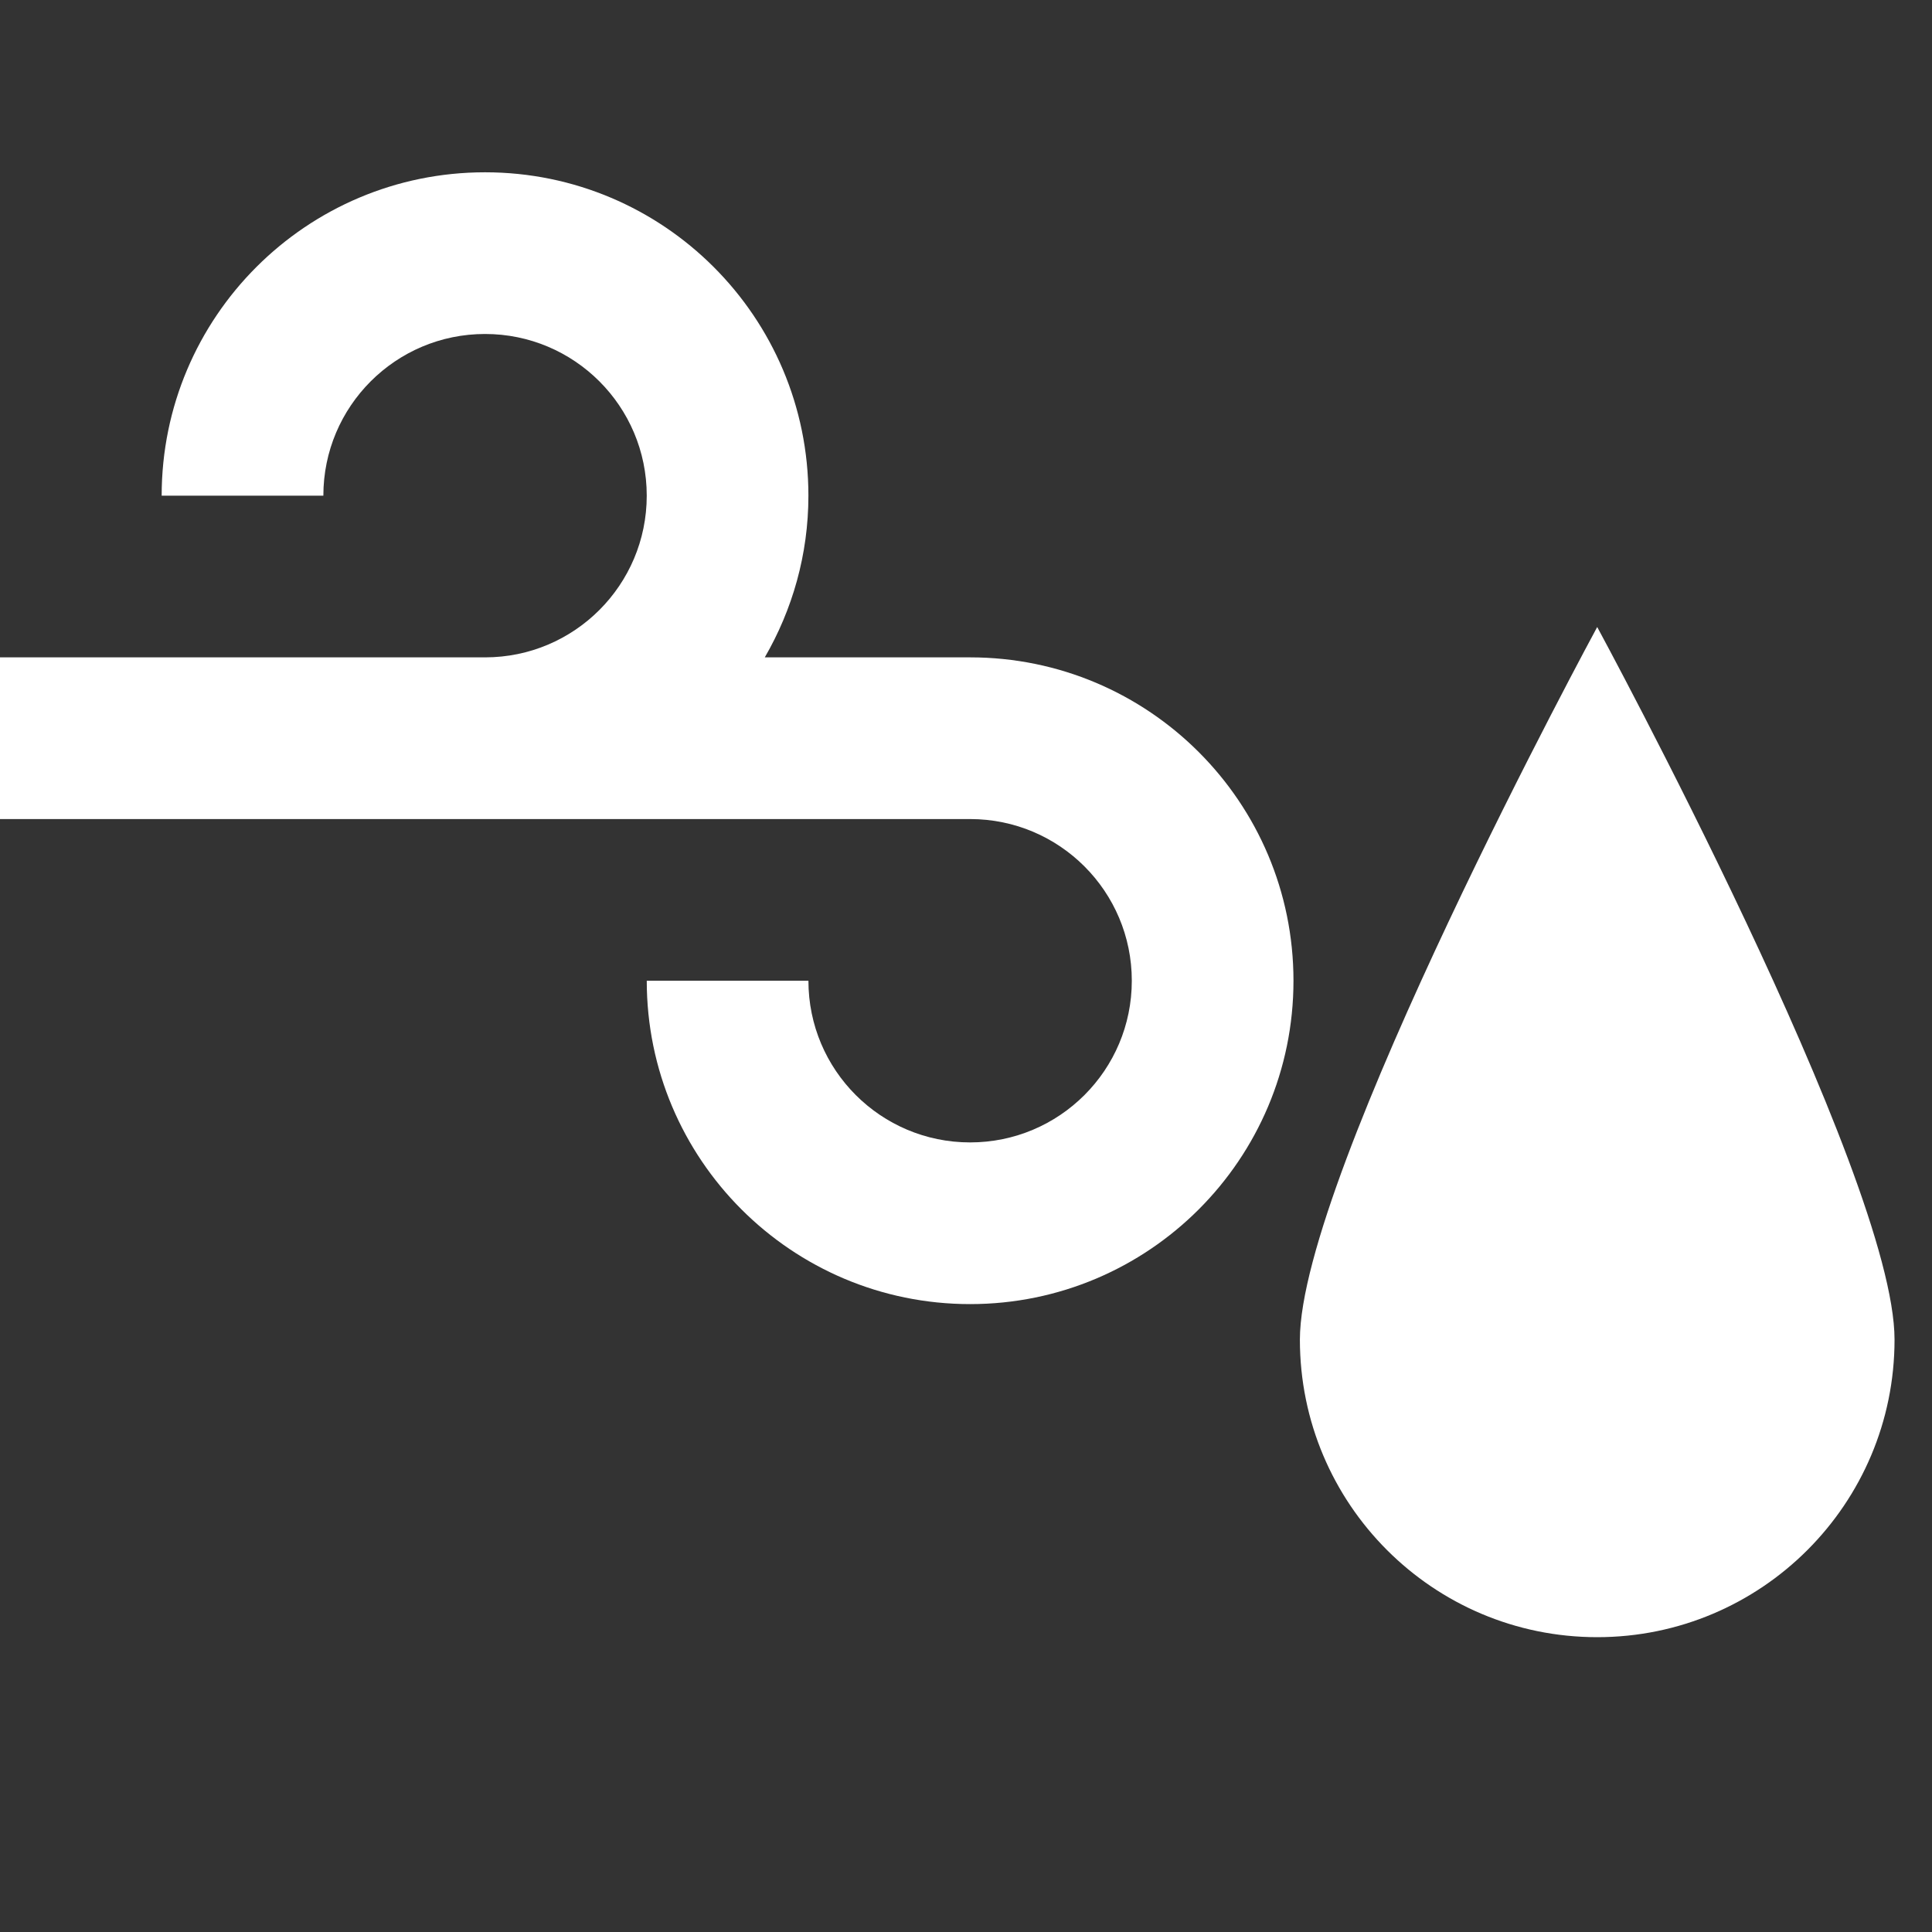<?xml version="1.0" encoding="utf-8"?>
<!-- Generator: Adobe Illustrator 16.0.0, SVG Export Plug-In . SVG Version: 6.00 Build 0)  -->
<!DOCTYPE svg PUBLIC "-//W3C//DTD SVG 1.1//EN" "http://www.w3.org/Graphics/SVG/1.1/DTD/svg11.dtd">
<svg version="1.1" id="Layer_2" xmlns="http://www.w3.org/2000/svg" xmlns:xlink="http://www.w3.org/1999/xlink" x="0px" y="0px"
	 width="100px" height="100px" viewBox="0 0 100 100" enable-background="new 0 0 100 100" xml:space="preserve">
<rect x="0" y="0" width="100" height="100" fill="#333333" stroke="none"/>
<path fill="#FFFFFF" d="M50.213,34.025H39.585c1.427-2.463,2.258-5.316,2.258-8.369c0-9.244-7.494-16.738-16.737-16.738
	c-9.244,0-16.738,7.494-16.738,16.738h8.369c0-4.623,3.746-8.369,8.369-8.369c4.622,0,8.369,3.746,8.369,8.369
	c0,4.622-3.747,8.369-8.369,8.369H0v8.369h50.213c4.623,0,8.369,3.746,8.369,8.369c0,4.622-3.746,8.368-8.369,8.368
	s-8.369-3.746-8.369-8.368h-8.368c0,9.243,7.493,16.737,16.737,16.737c9.243,0,16.737-7.494,16.737-16.737
	C66.95,41.519,59.456,34.025,50.213,34.025z"/>
<path fill="#FFFFFF" d="M67.282,69.338c0,8.509,6.892,15.402,15.389,15.402c8.495,0,15.39-6.894,15.39-15.402
	c0-8.499-15.39-36.884-15.39-36.884S67.282,60.839,67.282,69.338z"/>
</svg>

